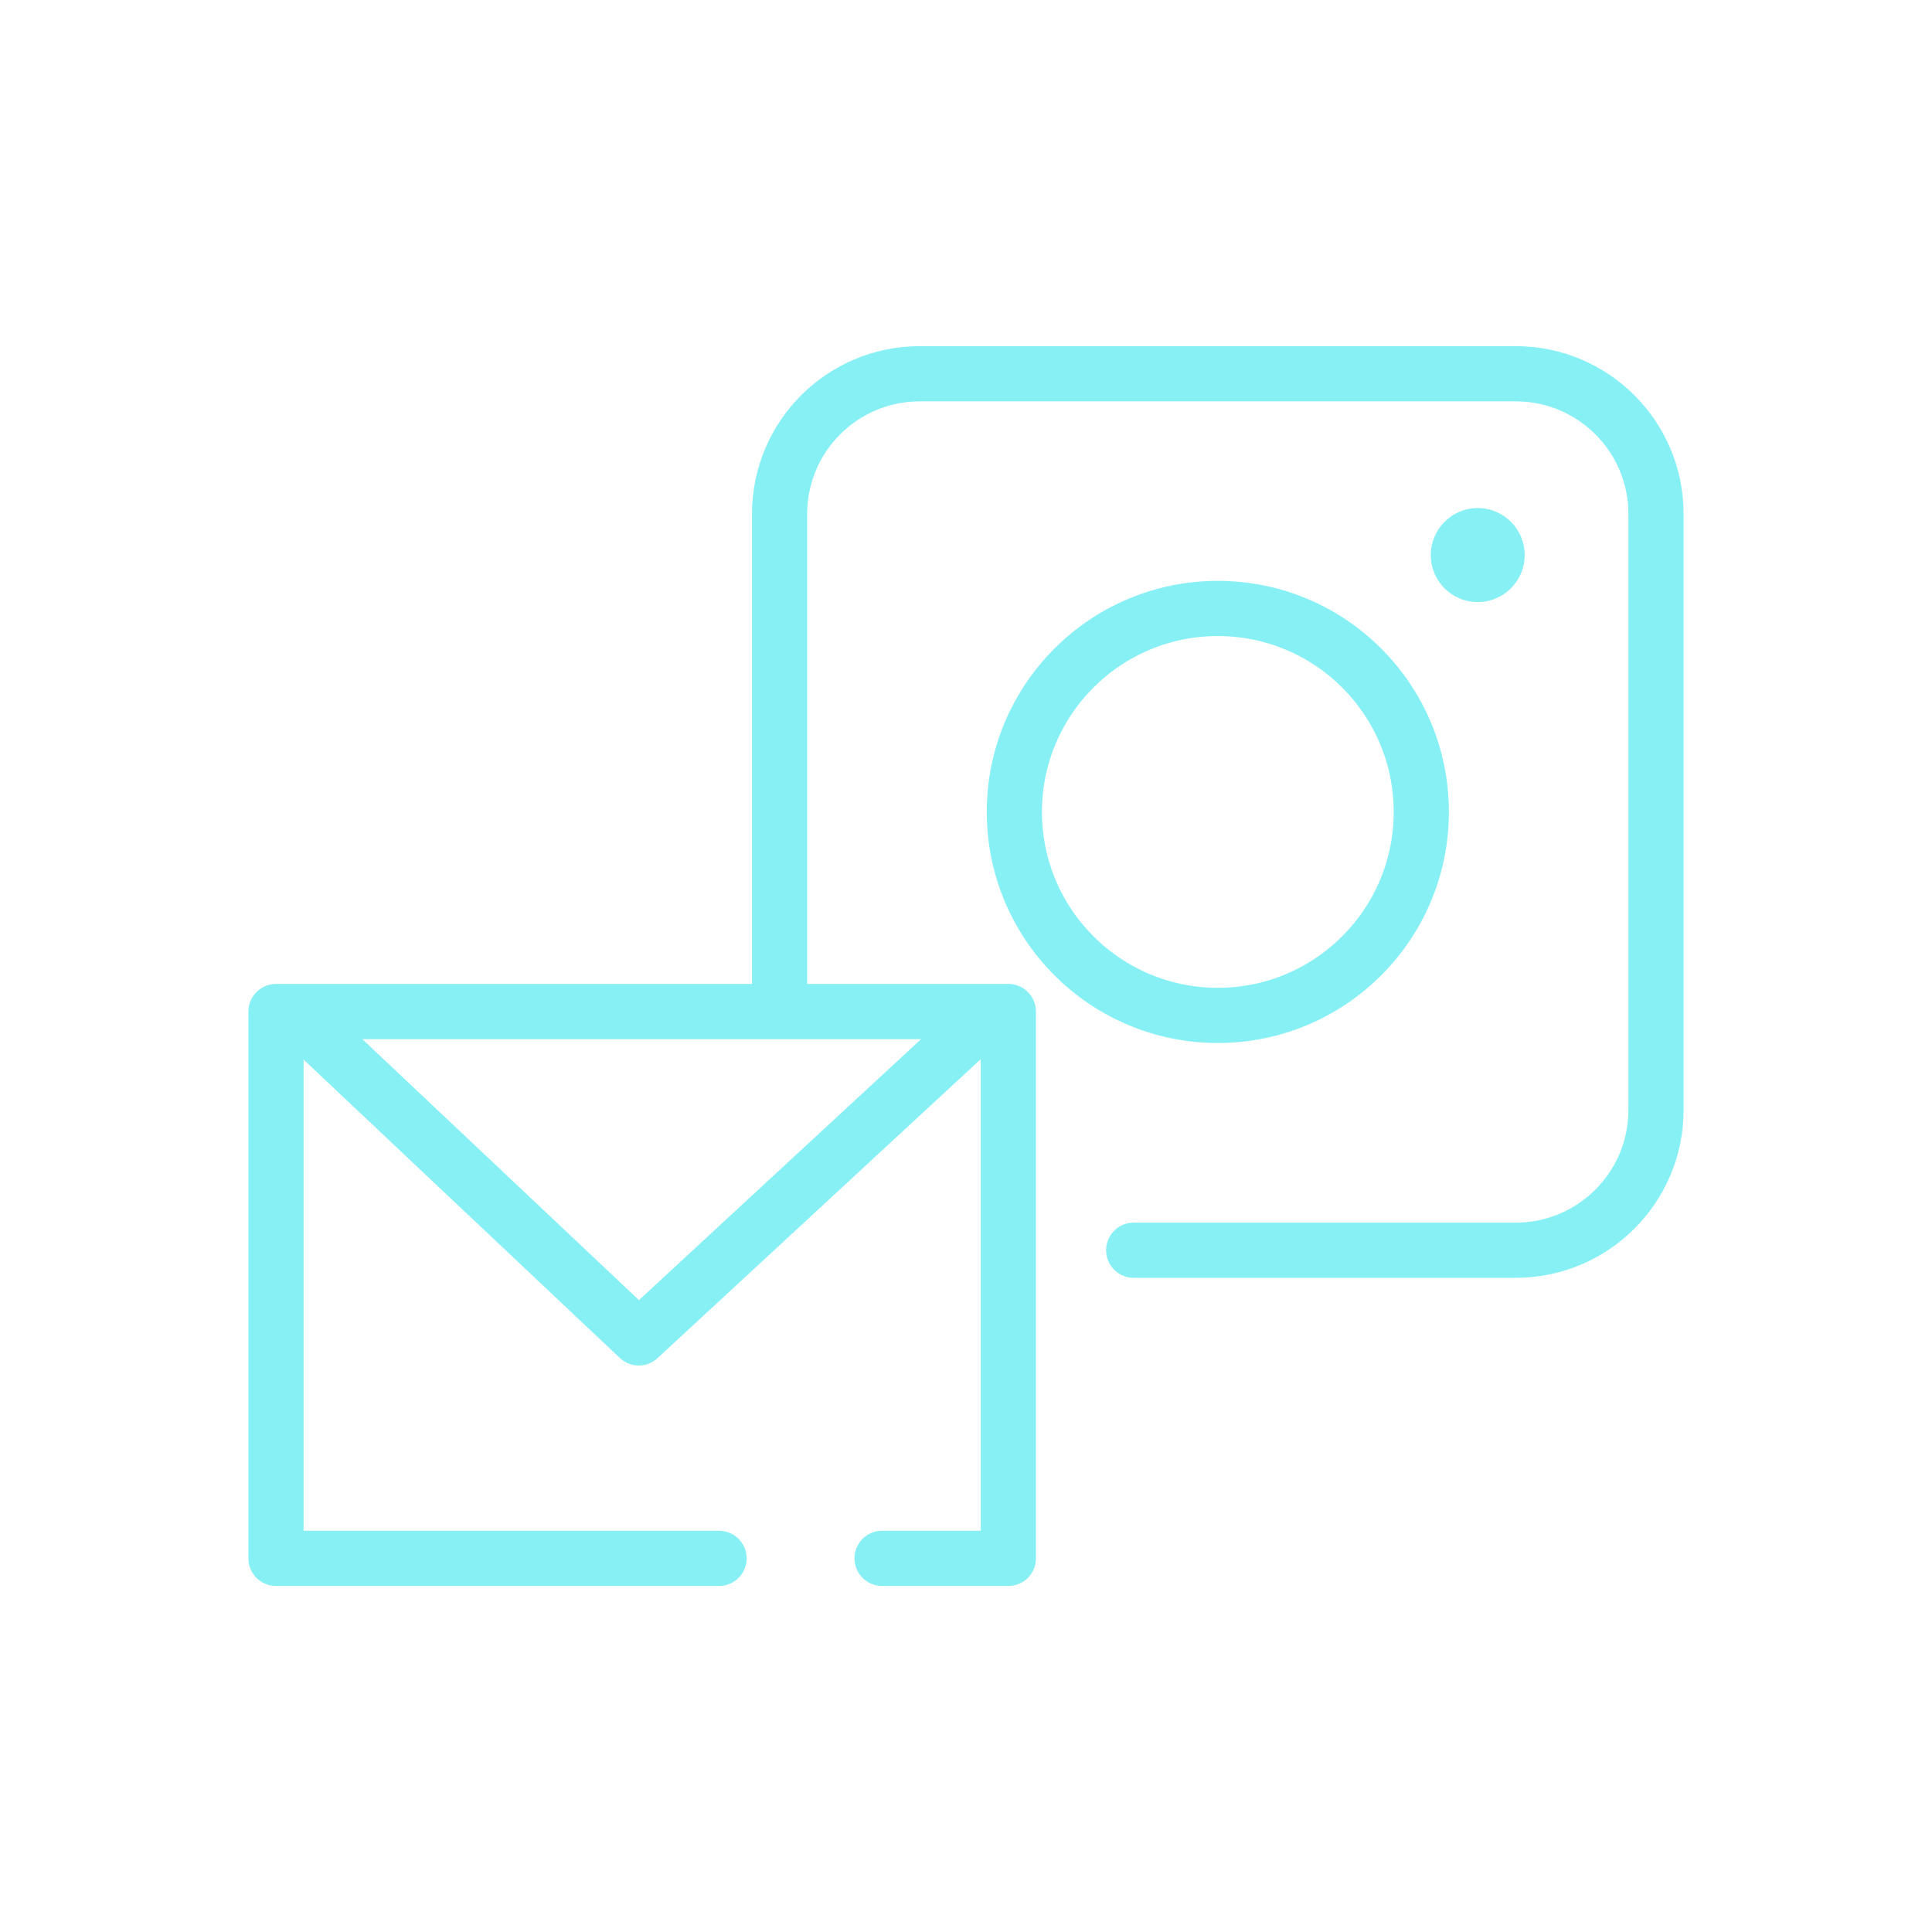 <?xml version="1.0" encoding="utf-8"?>
<!-- Generator: Adobe Illustrator 15.0.3, SVG Export Plug-In  -->
<!DOCTYPE svg PUBLIC "-//W3C//DTD SVG 1.0//EN" "http://www.w3.org/TR/2001/REC-SVG-20010904/DTD/svg10.dtd">
<svg version="1.0"
	 xmlns="http://www.w3.org/2000/svg" xmlns:xlink="http://www.w3.org/1999/xlink" xmlns:a="http://ns.adobe.com/AdobeSVGViewerExtensions/3.0/"
	 x="0px" y="0px" width="35px" height="35px" viewBox="-4.5 -6.271 35 35" enable-background="new -4.5 -6.271 35 35"
	 xml:space="preserve">
<defs>
</defs>
<polyline fill="none" stroke="#87F0F5" stroke-linecap="round" stroke-linejoin="round" stroke-miterlimit="10" points="
	0.849,12.095 7.072,17.966 13.419,12.095 "/>
<polyline fill="none" stroke="#87F0F5" stroke-linecap="round" stroke-linejoin="round" stroke-miterlimit="10" points="
	8.526,21.96 0.5,21.96 0.5,12.054 13.767,12.054 13.767,21.96 11.48,21.96 "/>
<path fill="none" stroke="#87F0F5" stroke-linecap="round" stroke-linejoin="round" stroke-miterlimit="10" d="M9.623,11.944V3.039
	c0-1.402,1.137-2.539,2.54-2.539h10.796c1.403,0,2.541,1.137,2.541,2.539v10.798c0,1.402-1.138,2.541-2.541,2.541h-6.921"/>
<circle fill="none" stroke="#87F0F5" stroke-linecap="round" stroke-linejoin="round" stroke-miterlimit="10" cx="17.562" cy="8.438" r="3.686"/>
<path fill="#87F0F5" d="M23.121,3.785c0,0.47-0.381,0.851-0.851,0.851S21.42,4.255,21.42,3.785c0-0.471,0.381-0.852,0.851-0.852
	S23.121,3.314,23.121,3.785"/>
</svg>
